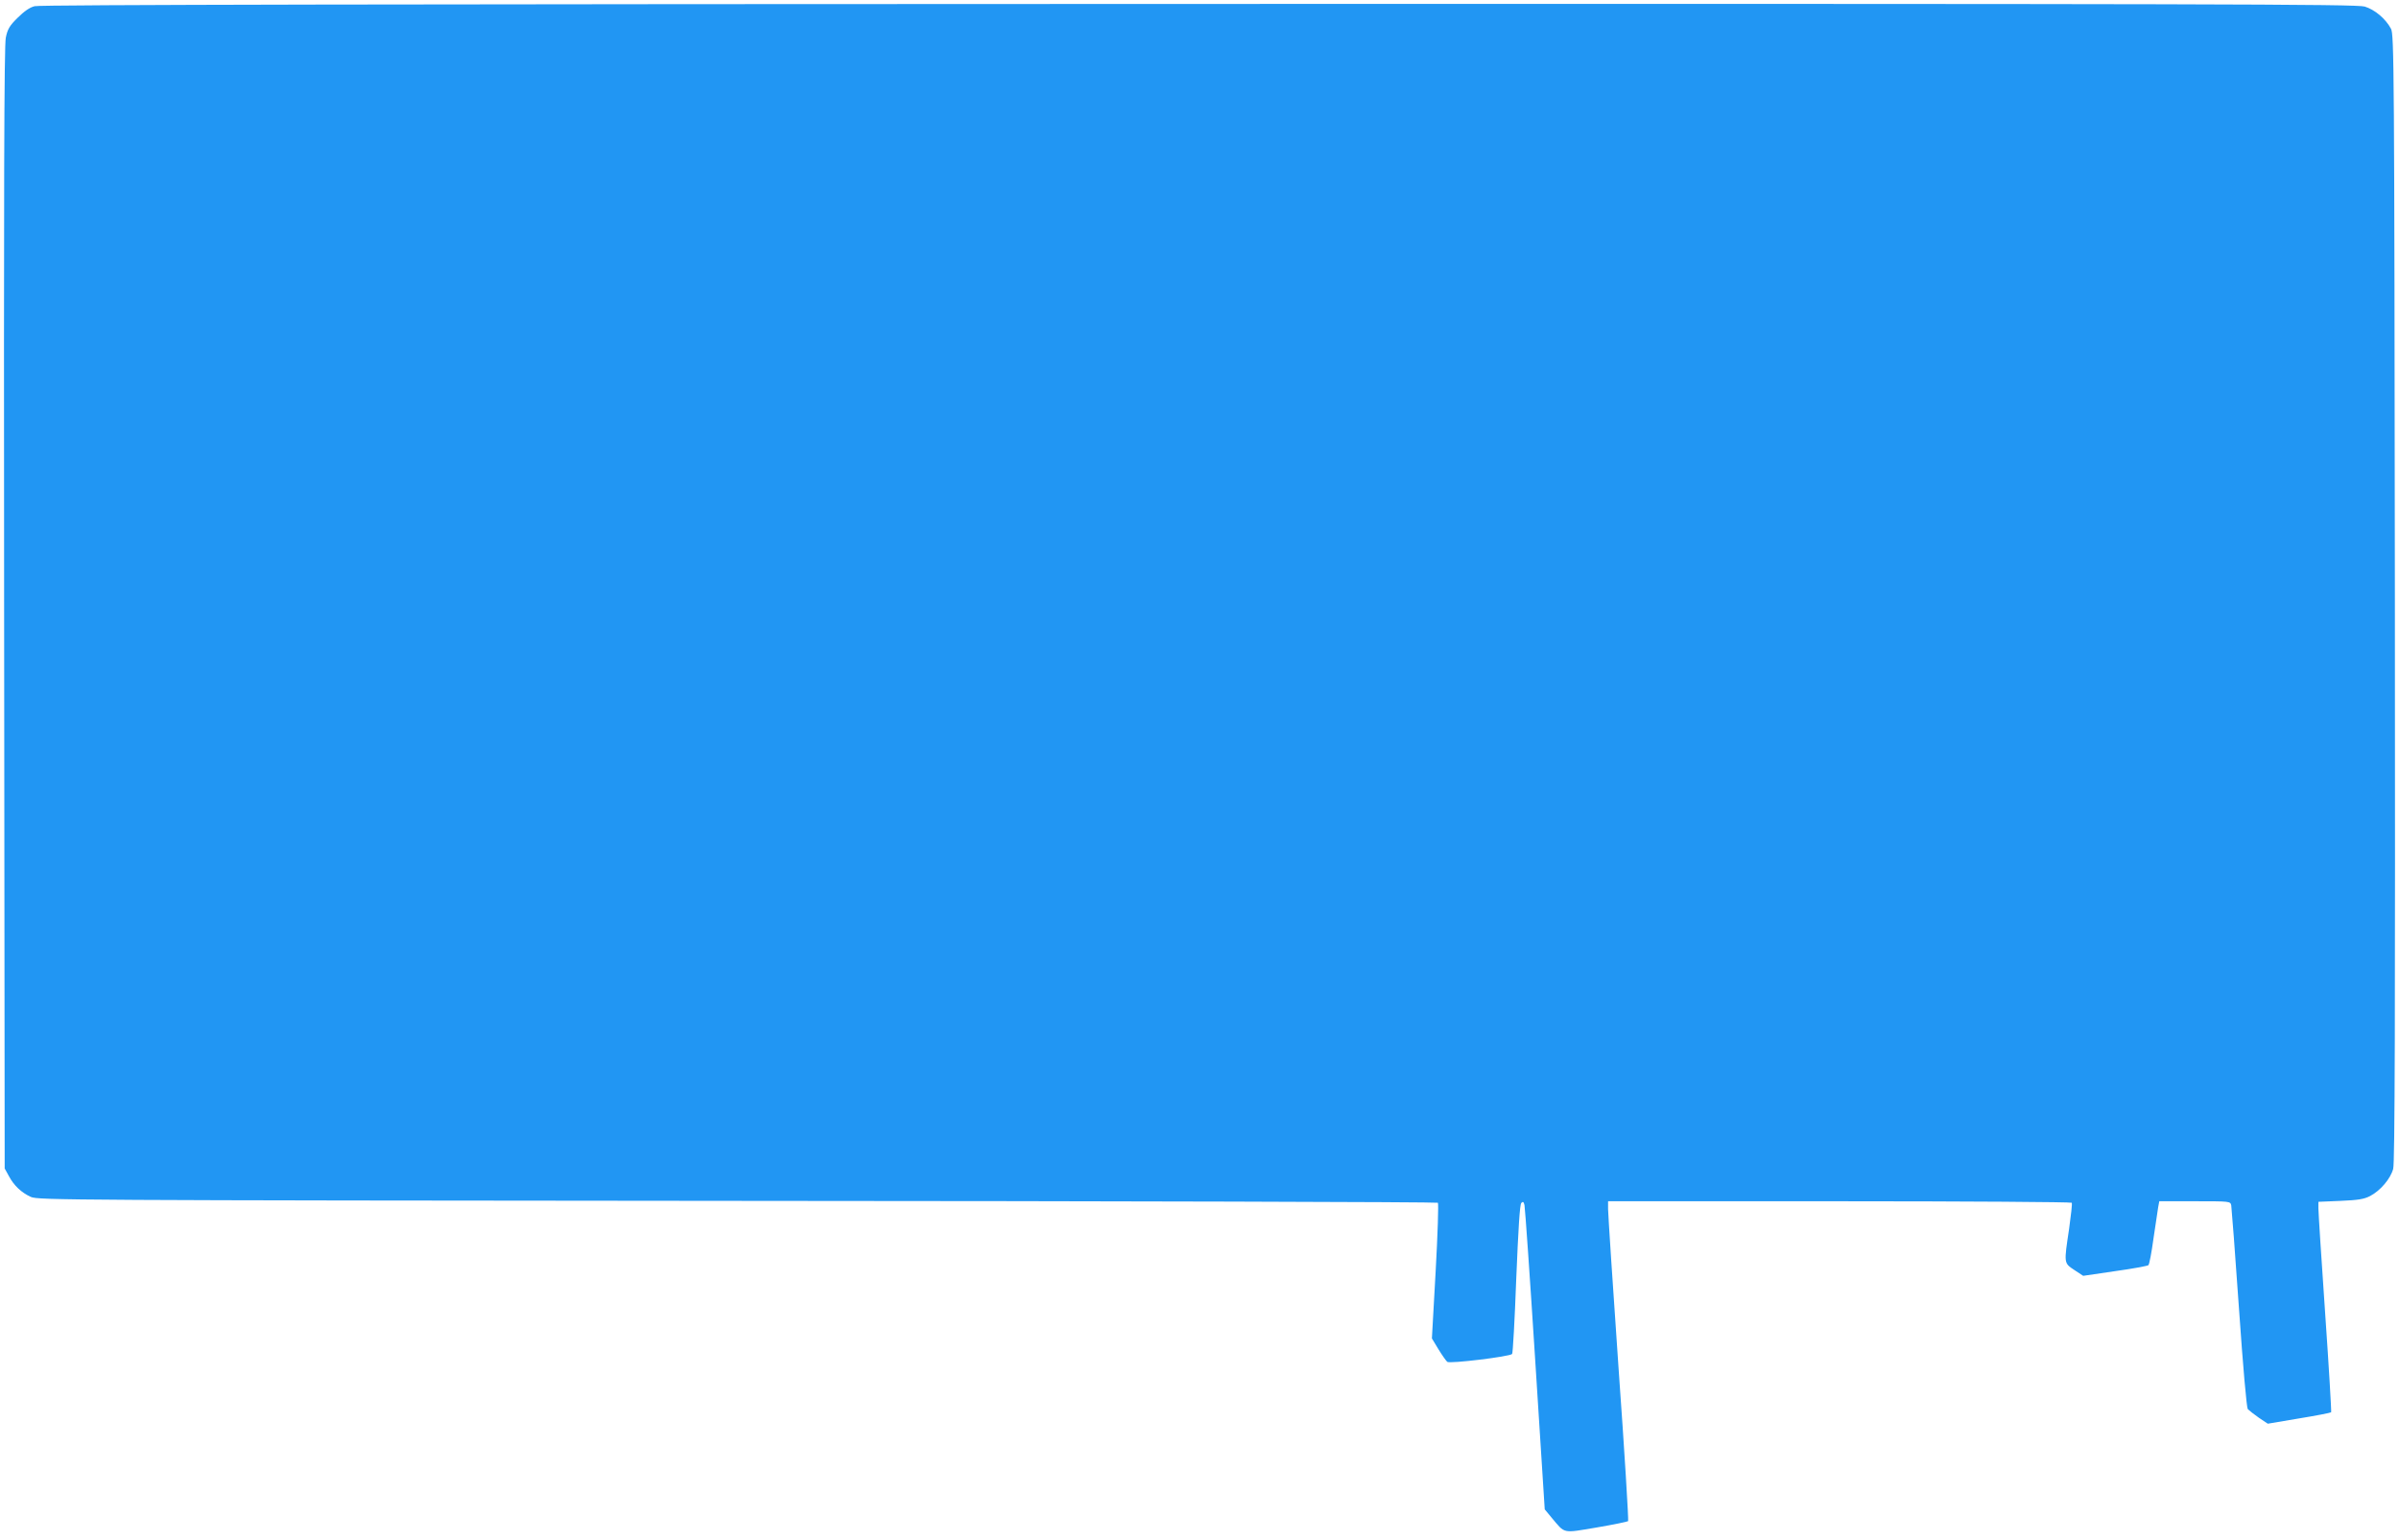 <?xml version="1.0" standalone="no"?>
<!DOCTYPE svg PUBLIC "-//W3C//DTD SVG 20010904//EN"
 "http://www.w3.org/TR/2001/REC-SVG-20010904/DTD/svg10.dtd">
<svg version="1.0" xmlns="http://www.w3.org/2000/svg"
 width="1280pt" height="822pt" viewBox="0 0 1280 822"
 preserveAspectRatio="xMidYMid meet">
<g transform="translate(0,822) scale(0.1,-0.1)"
fill="#2196f3" stroke="none">
<path d="M185 8187 c-26 -6 -57 -28 -91 -62 -43 -42 -54 -61 -63 -106 -9 -41
-11 -796 -9 -3044 l3 -2990 22 -40 c27 -51 67 -89 118 -112 38 -17 200 -18
3770 -21 2051 -1 3733 -6 3737 -10 4 -4 -1 -169 -12 -366 l-20 -358 35 -58
c19 -31 41 -62 47 -67 13 -11 333 28 346 42 4 4 14 184 22 401 11 267 19 397
27 405 9 9 13 6 17 -12 3 -13 29 -384 57 -824 l51 -799 38 -46 c72 -85 54 -82
238 -51 89 15 165 31 169 34 3 4 -19 370 -51 815 -31 444 -56 826 -56 850 l0
42 1234 0 c679 0 1237 -4 1240 -8 3 -5 -4 -66 -14 -138 -28 -187 -29 -183 28
-221 l47 -31 170 25 c94 13 174 28 178 32 5 5 17 68 27 142 11 74 22 149 25
167 l6 32 189 0 c189 0 190 0 195 -22 2 -13 21 -259 41 -548 22 -319 41 -530
47 -539 7 -7 33 -28 59 -46 l48 -32 166 28 c92 15 169 30 172 33 2 3 -12 241
-32 528 -20 288 -36 539 -36 559 l0 36 118 5 c93 4 126 9 158 26 54 28 109 92
123 145 9 31 11 805 9 3047 -3 2841 -4 3007 -21 3037 -29 54 -87 102 -140 118
-45 13 -781 15 -6221 14 -4264 -1 -6183 -4 -6211 -12z"/>
</g>
</svg>
